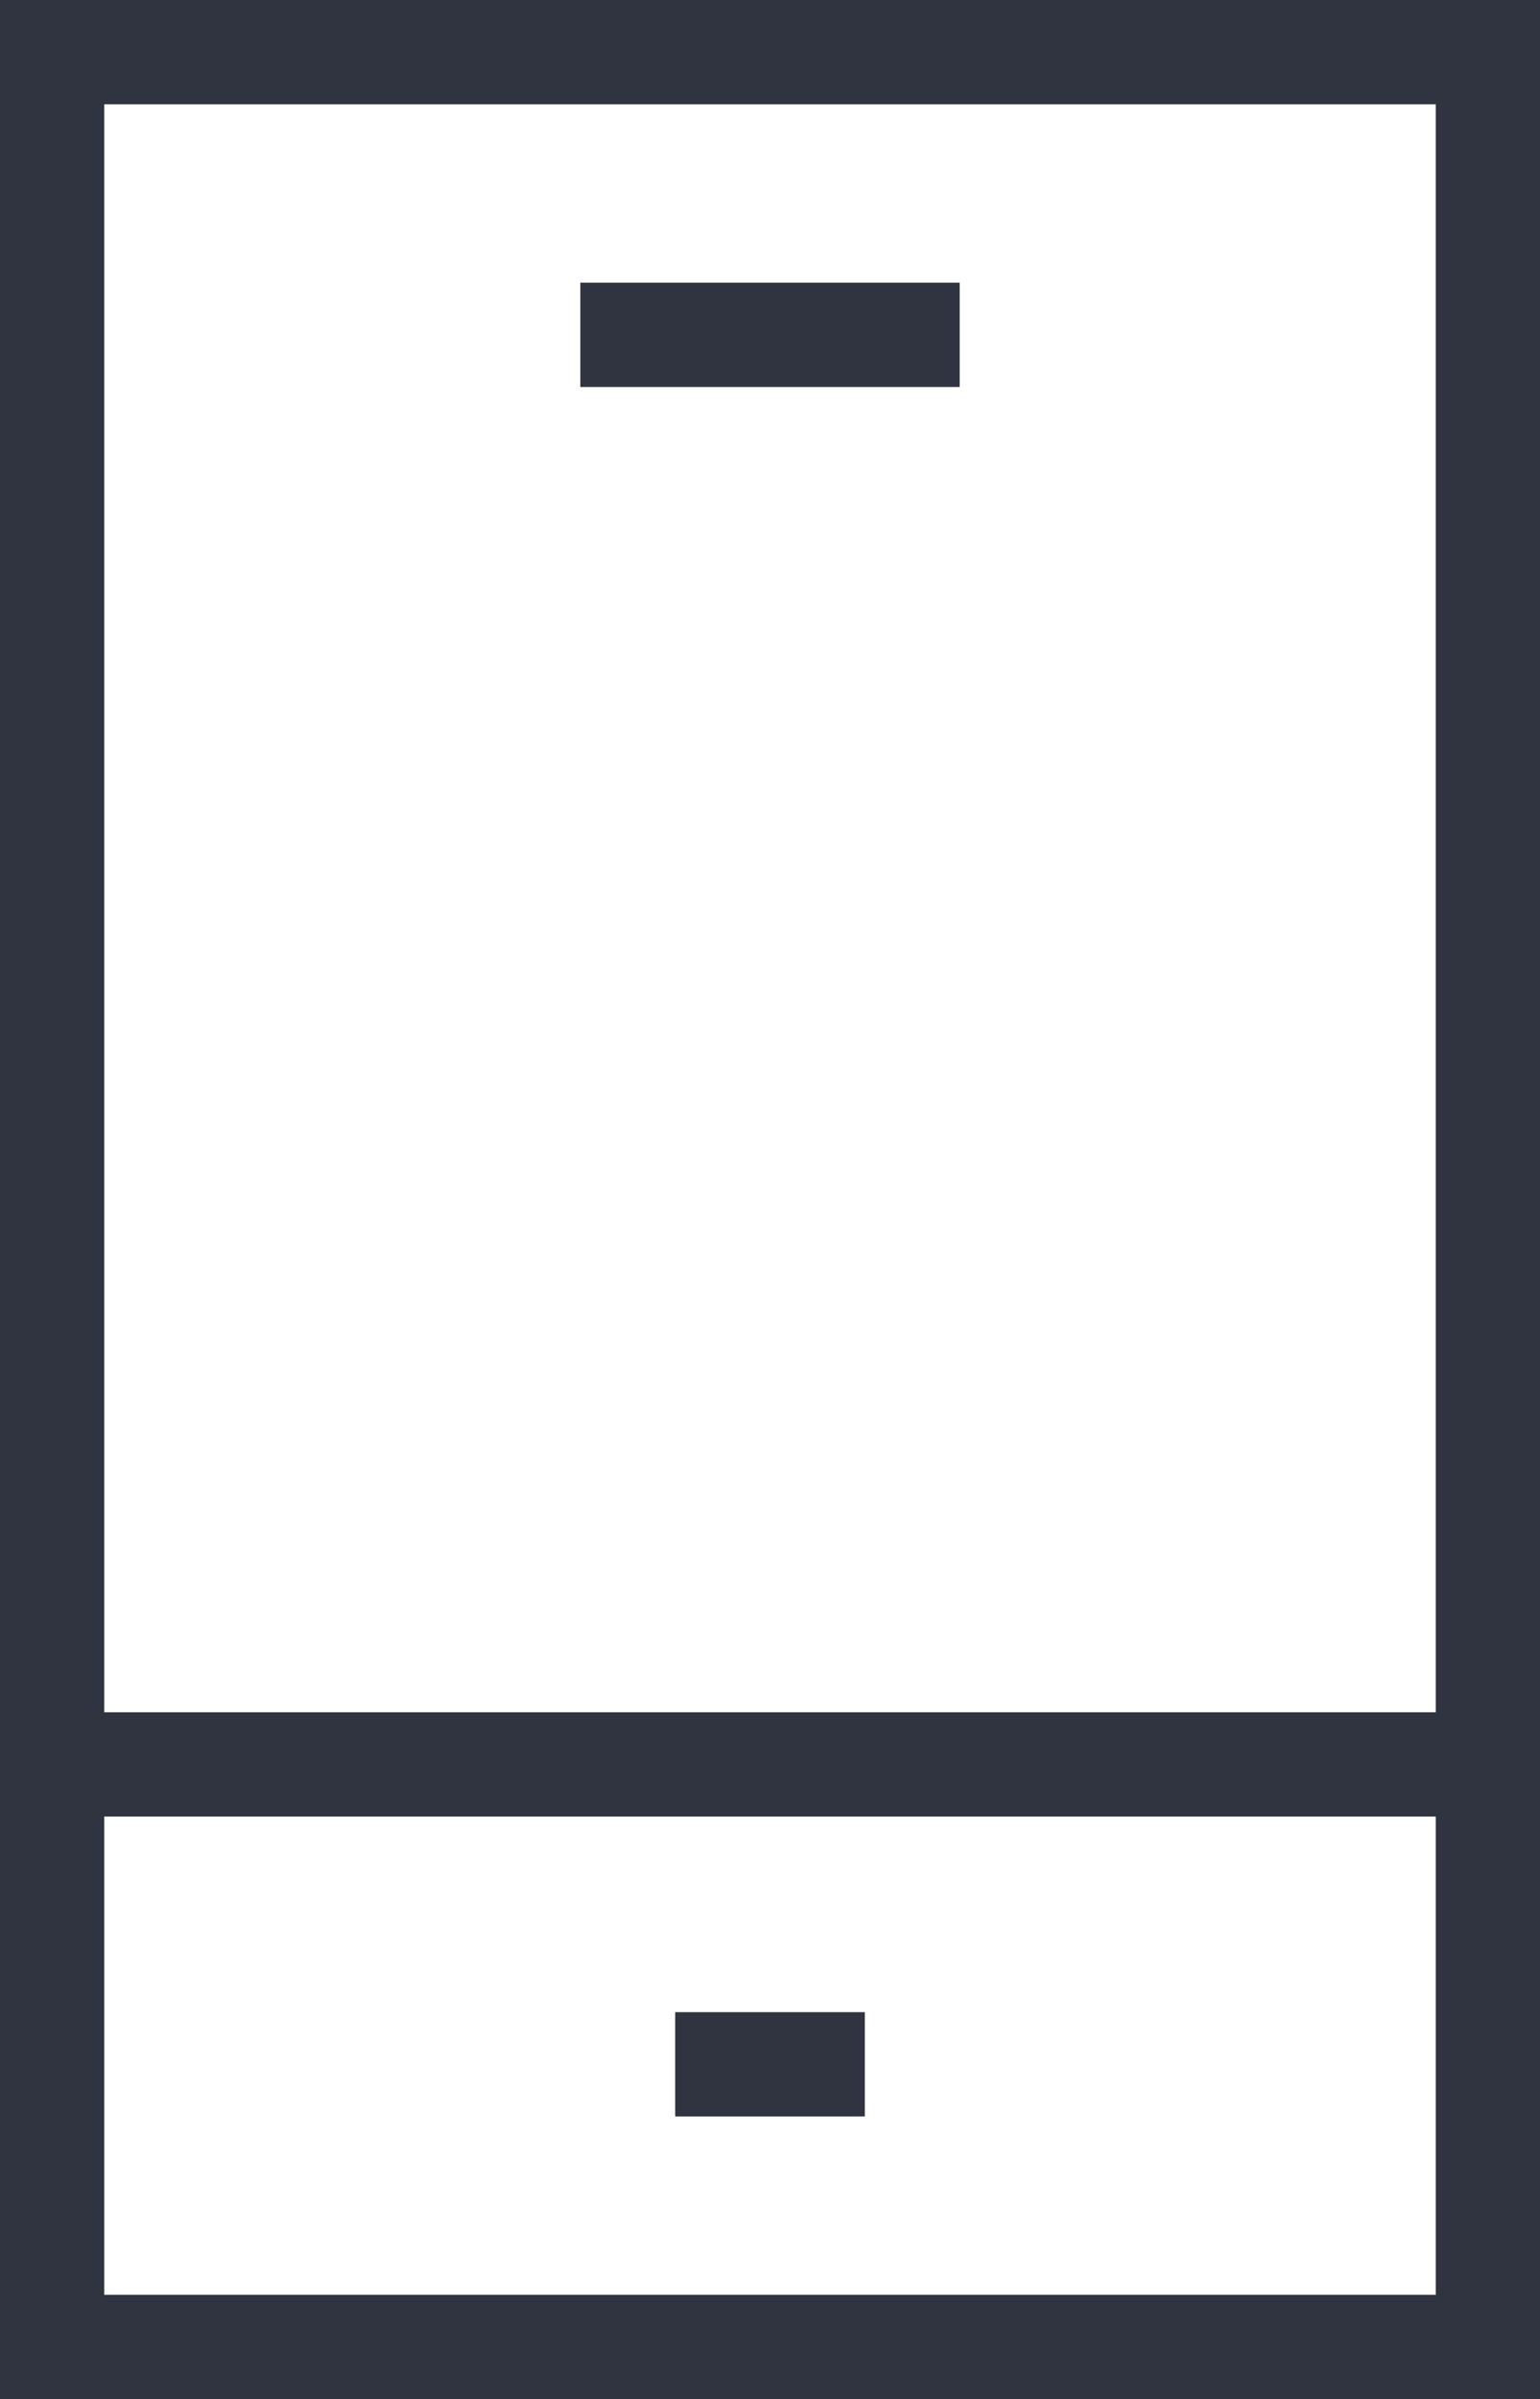 <?xml version="1.0" encoding="UTF-8"?>
<svg xmlns="http://www.w3.org/2000/svg" width="14.773" height="23" viewBox="0 0 14.773 23">
  <g id="Raggruppa_60666" data-name="Raggruppa 60666" transform="translate(-248.689 -267.34)">
    <path id="Tracciato_24" data-name="Tracciato 24" d="M249.189,289.84h13.773v-22H249.189Z" fill="none" stroke="#303440" stroke-width="1"></path>
    <line id="Linea_44" data-name="Linea 44" x1="3.639" transform="translate(254.256 270.55)" fill="none" stroke="#303440" stroke-width="1"></line>
    <line id="Linea_45" data-name="Linea 45" x2="1.819" transform="translate(255.166 287.13)" fill="none" stroke="#303440" stroke-width="1"></line>
    <line id="Linea_46" data-name="Linea 46" x1="13.5" transform="translate(249.189 284.255)" fill="none" stroke="#303440" stroke-width="1"></line>
  </g>
</svg>
